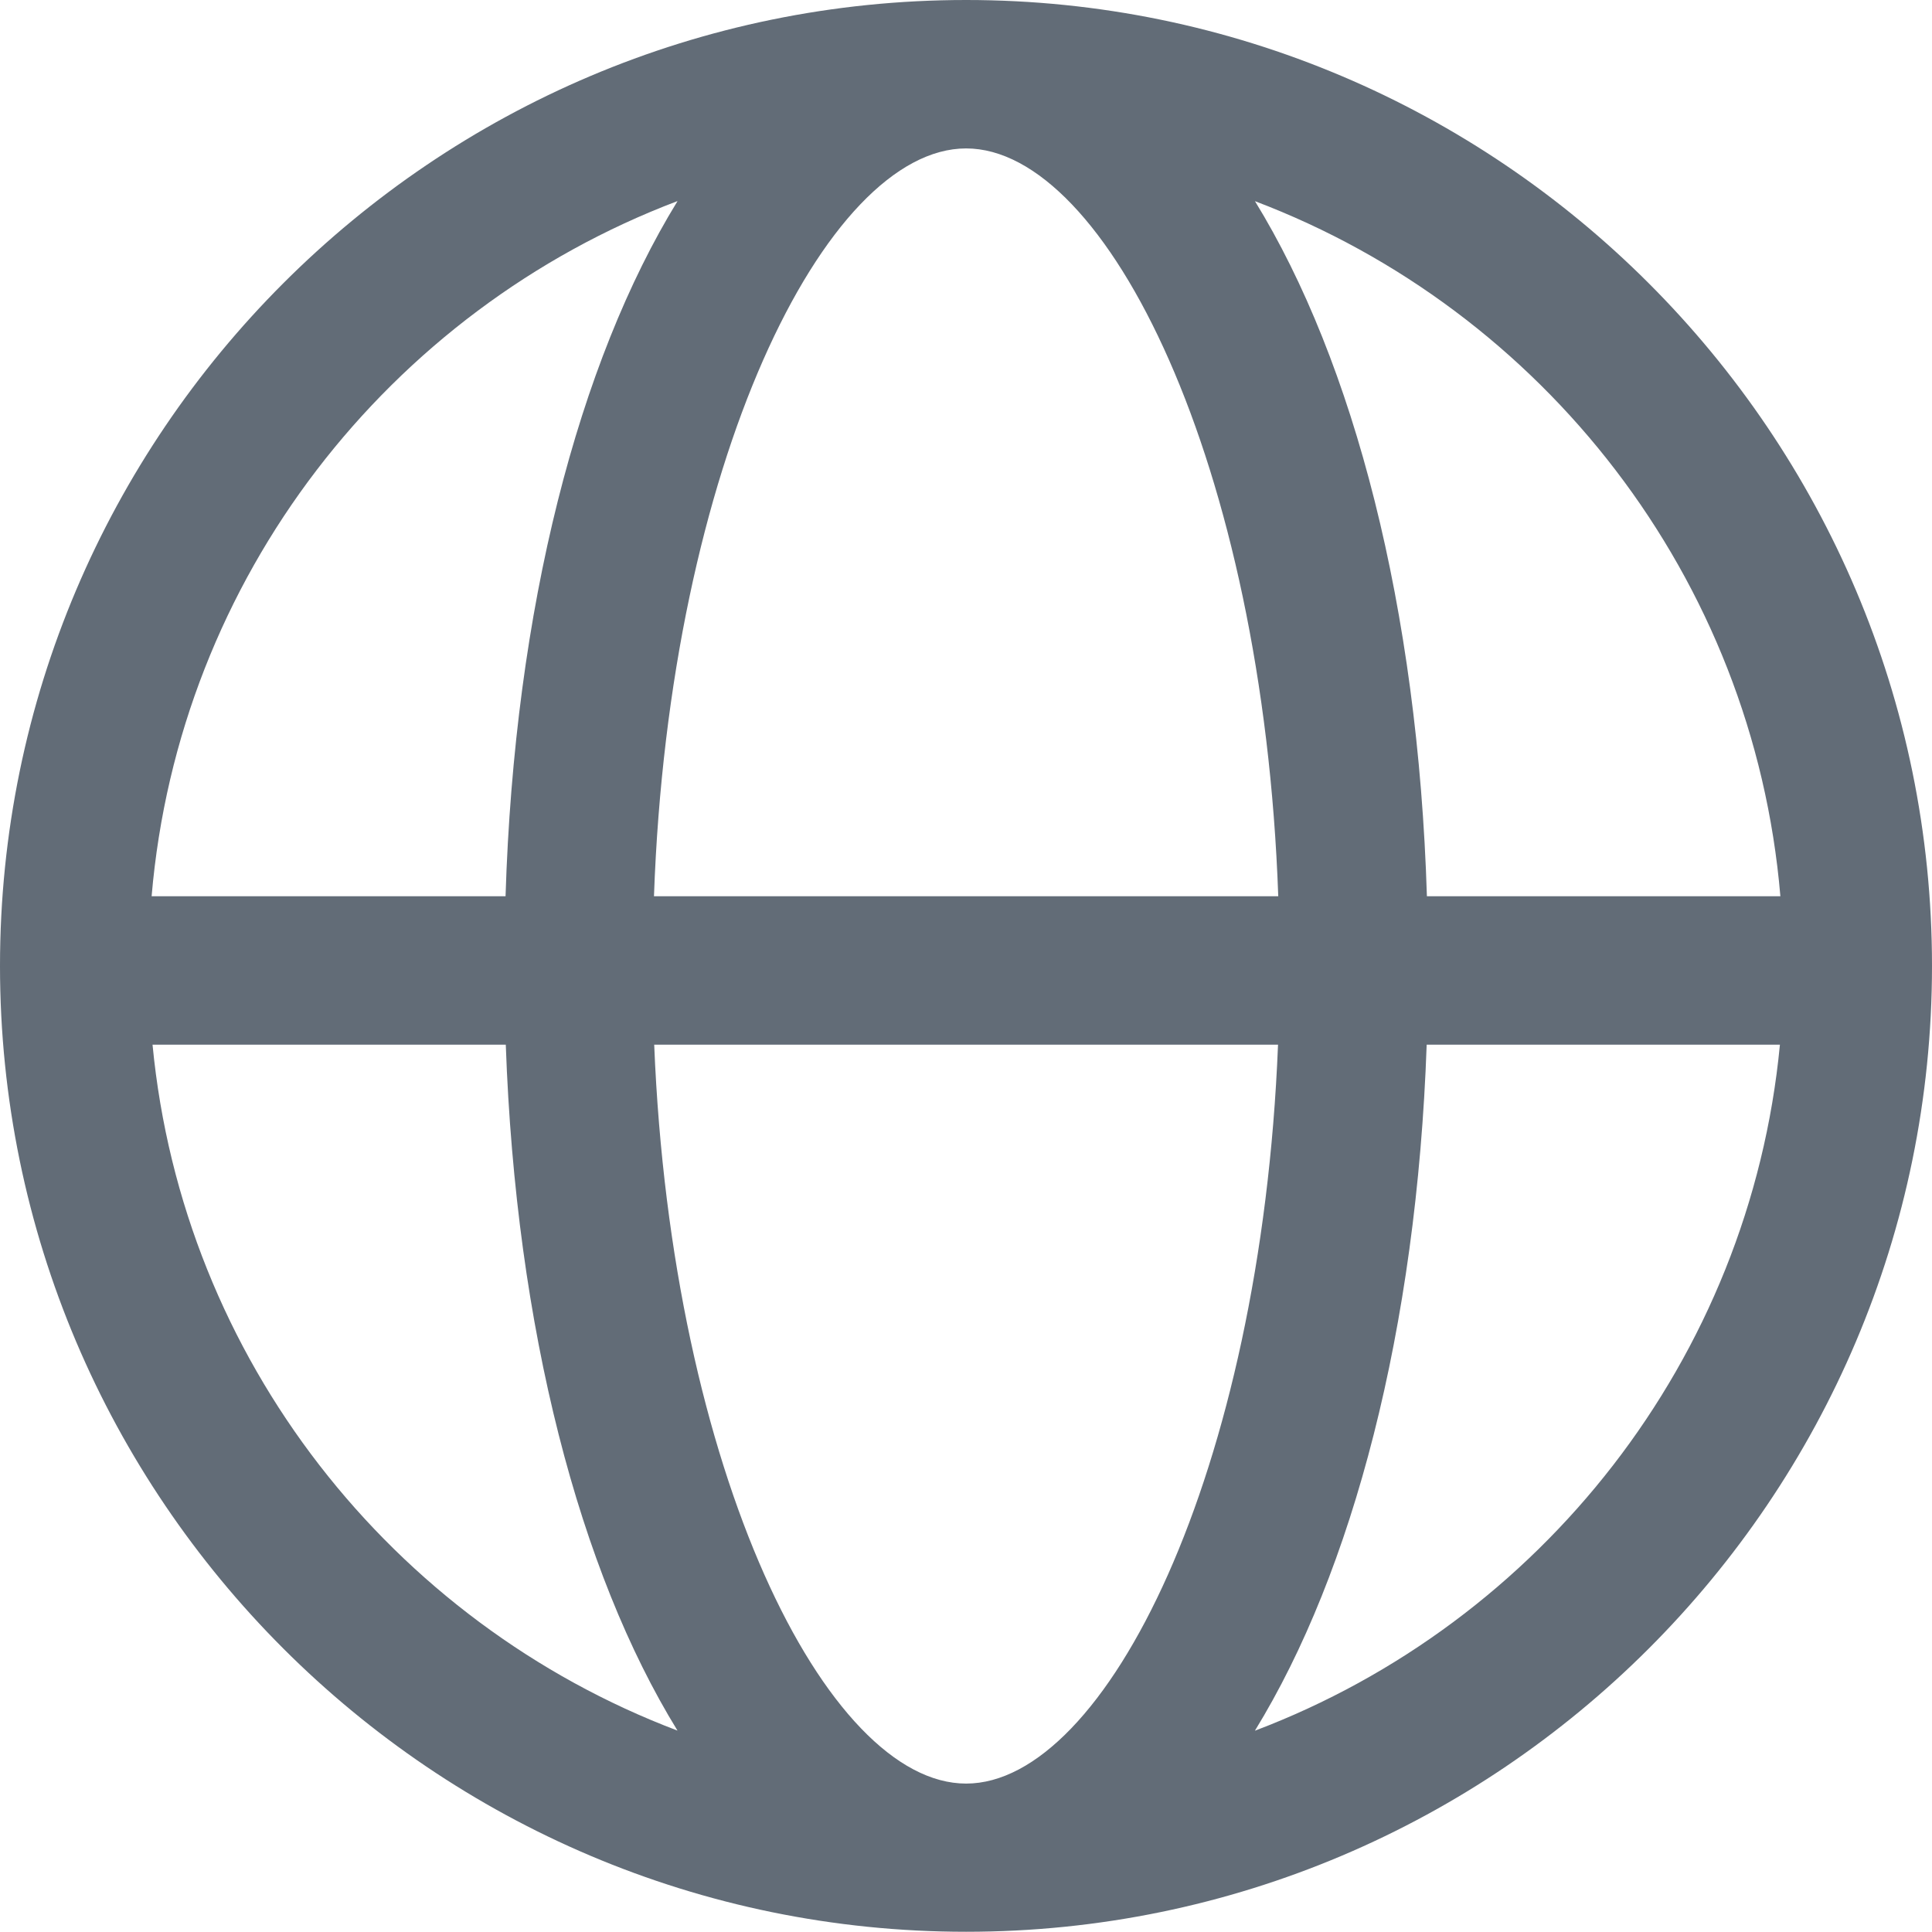 <?xml version="1.0" encoding="UTF-8"?> <svg xmlns="http://www.w3.org/2000/svg" id="_Слой_2" data-name="Слой 2" viewBox="0 0 84.61 84.61"><defs><style> .cls-1 { fill: #626c77; stroke-width: 0px; } </style></defs><g id="_Слой_1-2" data-name="Слой 1"><path class="cls-1" d="m42.31,0C18.98,0,0,18.98,0,42.3s18.98,42.3,42.31,42.3,42.3-18.98,42.3-42.3S65.63,0,42.31,0Zm35.66,39.25h-15.48c-.39-12.62-3.2-23.39-7.53-30.44,12.61,4.78,21.83,16.48,23.01,30.44Zm-35.66,38.86c-6.11,0-12.9-13.62-13.66-32.36h27.32c-.75,18.74-7.55,32.36-13.66,32.36Zm-13.67-38.86c.67-18.94,7.52-32.75,13.67-32.75s13,13.81,13.67,32.75h-27.34Zm1.03-30.44c-4.33,7.05-7.14,17.82-7.53,30.44H6.64c1.19-13.96,10.41-25.66,23.02-30.44ZM6.67,45.75h15.48c.44,12.45,3.23,23.07,7.52,30.04-12.49-4.73-21.67-16.26-22.99-30.04Zm48.29,30.04c4.28-6.97,7.08-17.59,7.52-30.04h15.47c-1.32,13.79-10.5,25.31-22.98,30.04Z"></path></g></svg> 